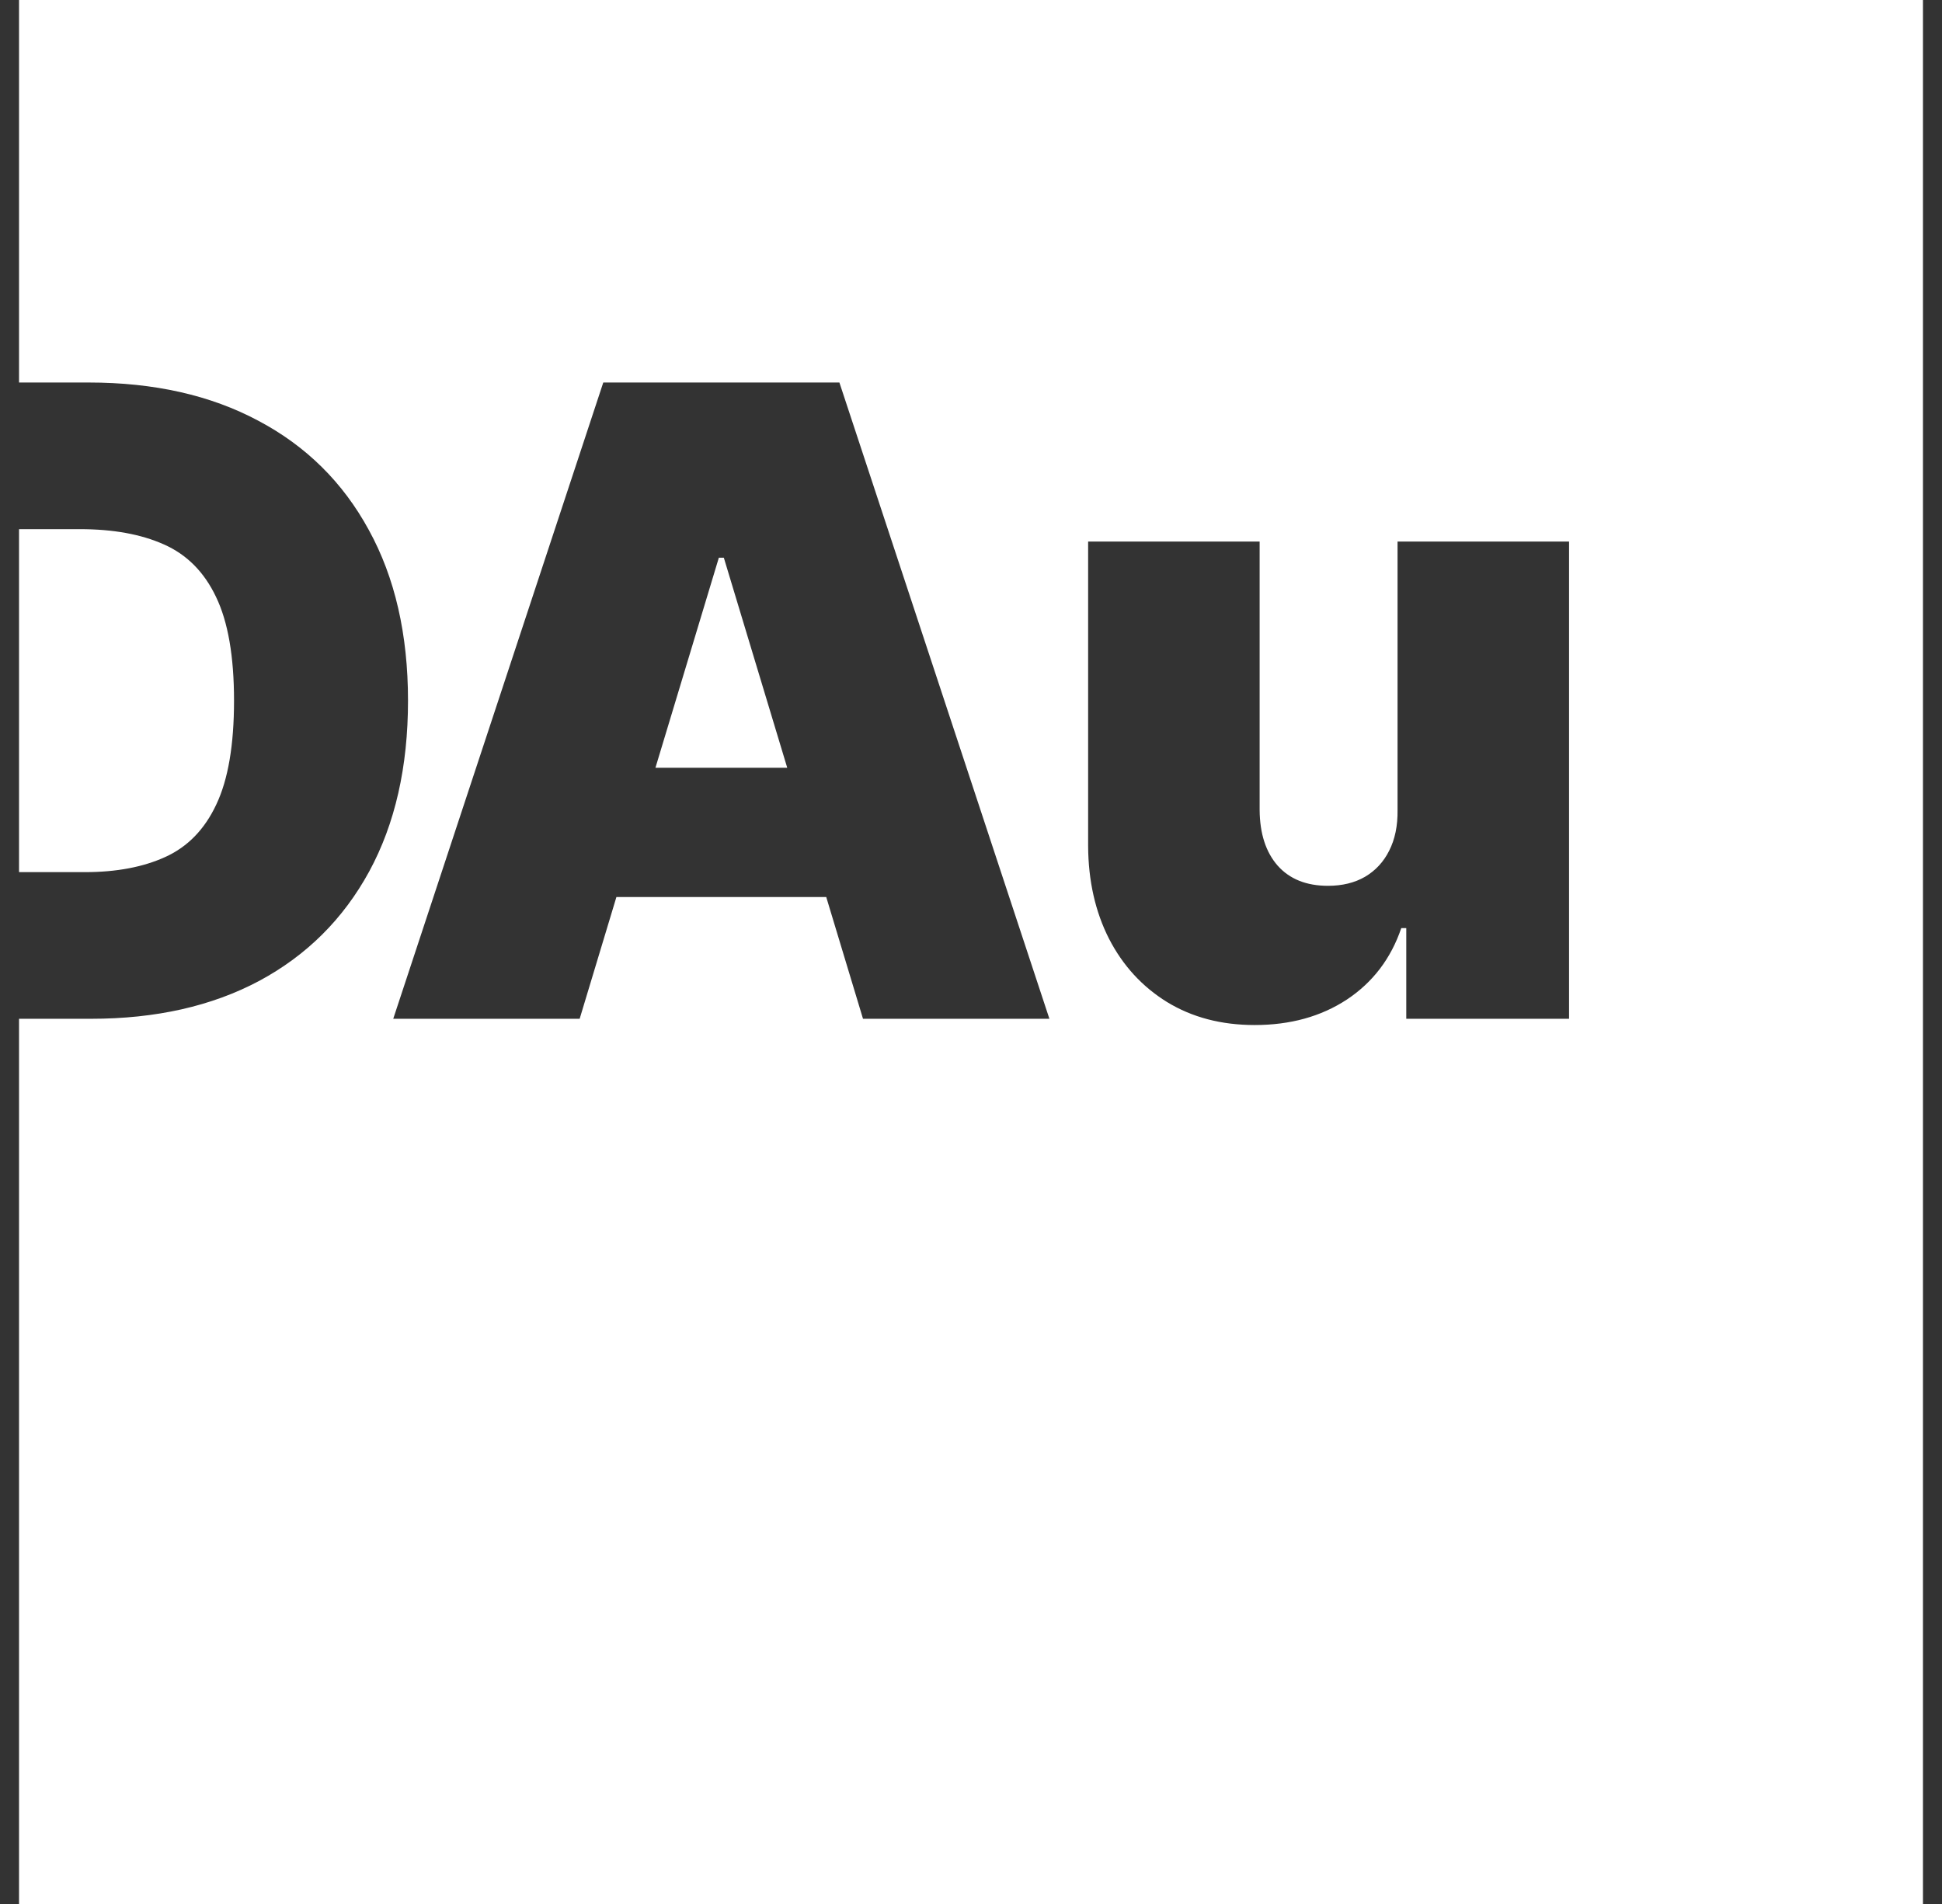 <svg width="51" height="50" viewBox="0 0 51 50" fill="none" xmlns="http://www.w3.org/2000/svg">
<rect x="0" y="0" width="51" height="50" fill="#333333" stroke="none"/>
<path d="M19.009 14.646L20.674 20.162H17.213L18.878 14.646H19.009Z" fill="white"/>
<path fill-rule="evenodd" clip-rule="evenodd" d="M50.5 0H0.5V10.045H2.328C4.046 10.045 5.531 10.379 6.782 11.048C8.039 11.712 9.007 12.669 9.687 13.92C10.372 15.166 10.715 16.659 10.715 18.4C10.715 20.14 10.375 21.636 9.695 22.887C9.015 24.133 8.053 25.09 6.807 25.759C5.561 26.423 4.09 26.754 2.393 26.754H0.5L0.5 50H50.5V0ZM15.223 26.754H10.327L15.843 10.045H22.044L27.559 26.754H22.664L21.698 23.556H16.188L15.223 26.754ZM36.702 14.222V21.271C36.708 21.685 36.634 22.041 36.482 22.34C36.335 22.634 36.123 22.863 35.846 23.026C35.574 23.183 35.25 23.262 34.875 23.262C34.309 23.262 33.868 23.086 33.553 22.732C33.243 22.378 33.085 21.892 33.08 21.271V14.222H28.576V22.218C28.581 23.132 28.764 23.942 29.123 24.649C29.487 25.357 29.996 25.911 30.648 26.314C31.306 26.716 32.073 26.918 32.949 26.918C33.885 26.918 34.692 26.695 35.372 26.248C36.052 25.797 36.528 25.172 36.8 24.372H36.931V26.754H41.206V14.222H36.702Z" fill="white"/>
<path d="M0.5 22.903H2.23C3.056 22.903 3.761 22.77 4.343 22.504C4.93 22.237 5.376 21.777 5.681 21.125C5.991 20.472 6.146 19.564 6.146 18.4C6.146 17.236 5.988 16.327 5.673 15.675C5.363 15.022 4.906 14.562 4.302 14.296C3.704 14.029 2.969 13.896 2.099 13.896H0.5V22.903Z" fill="white"/>
</svg>
